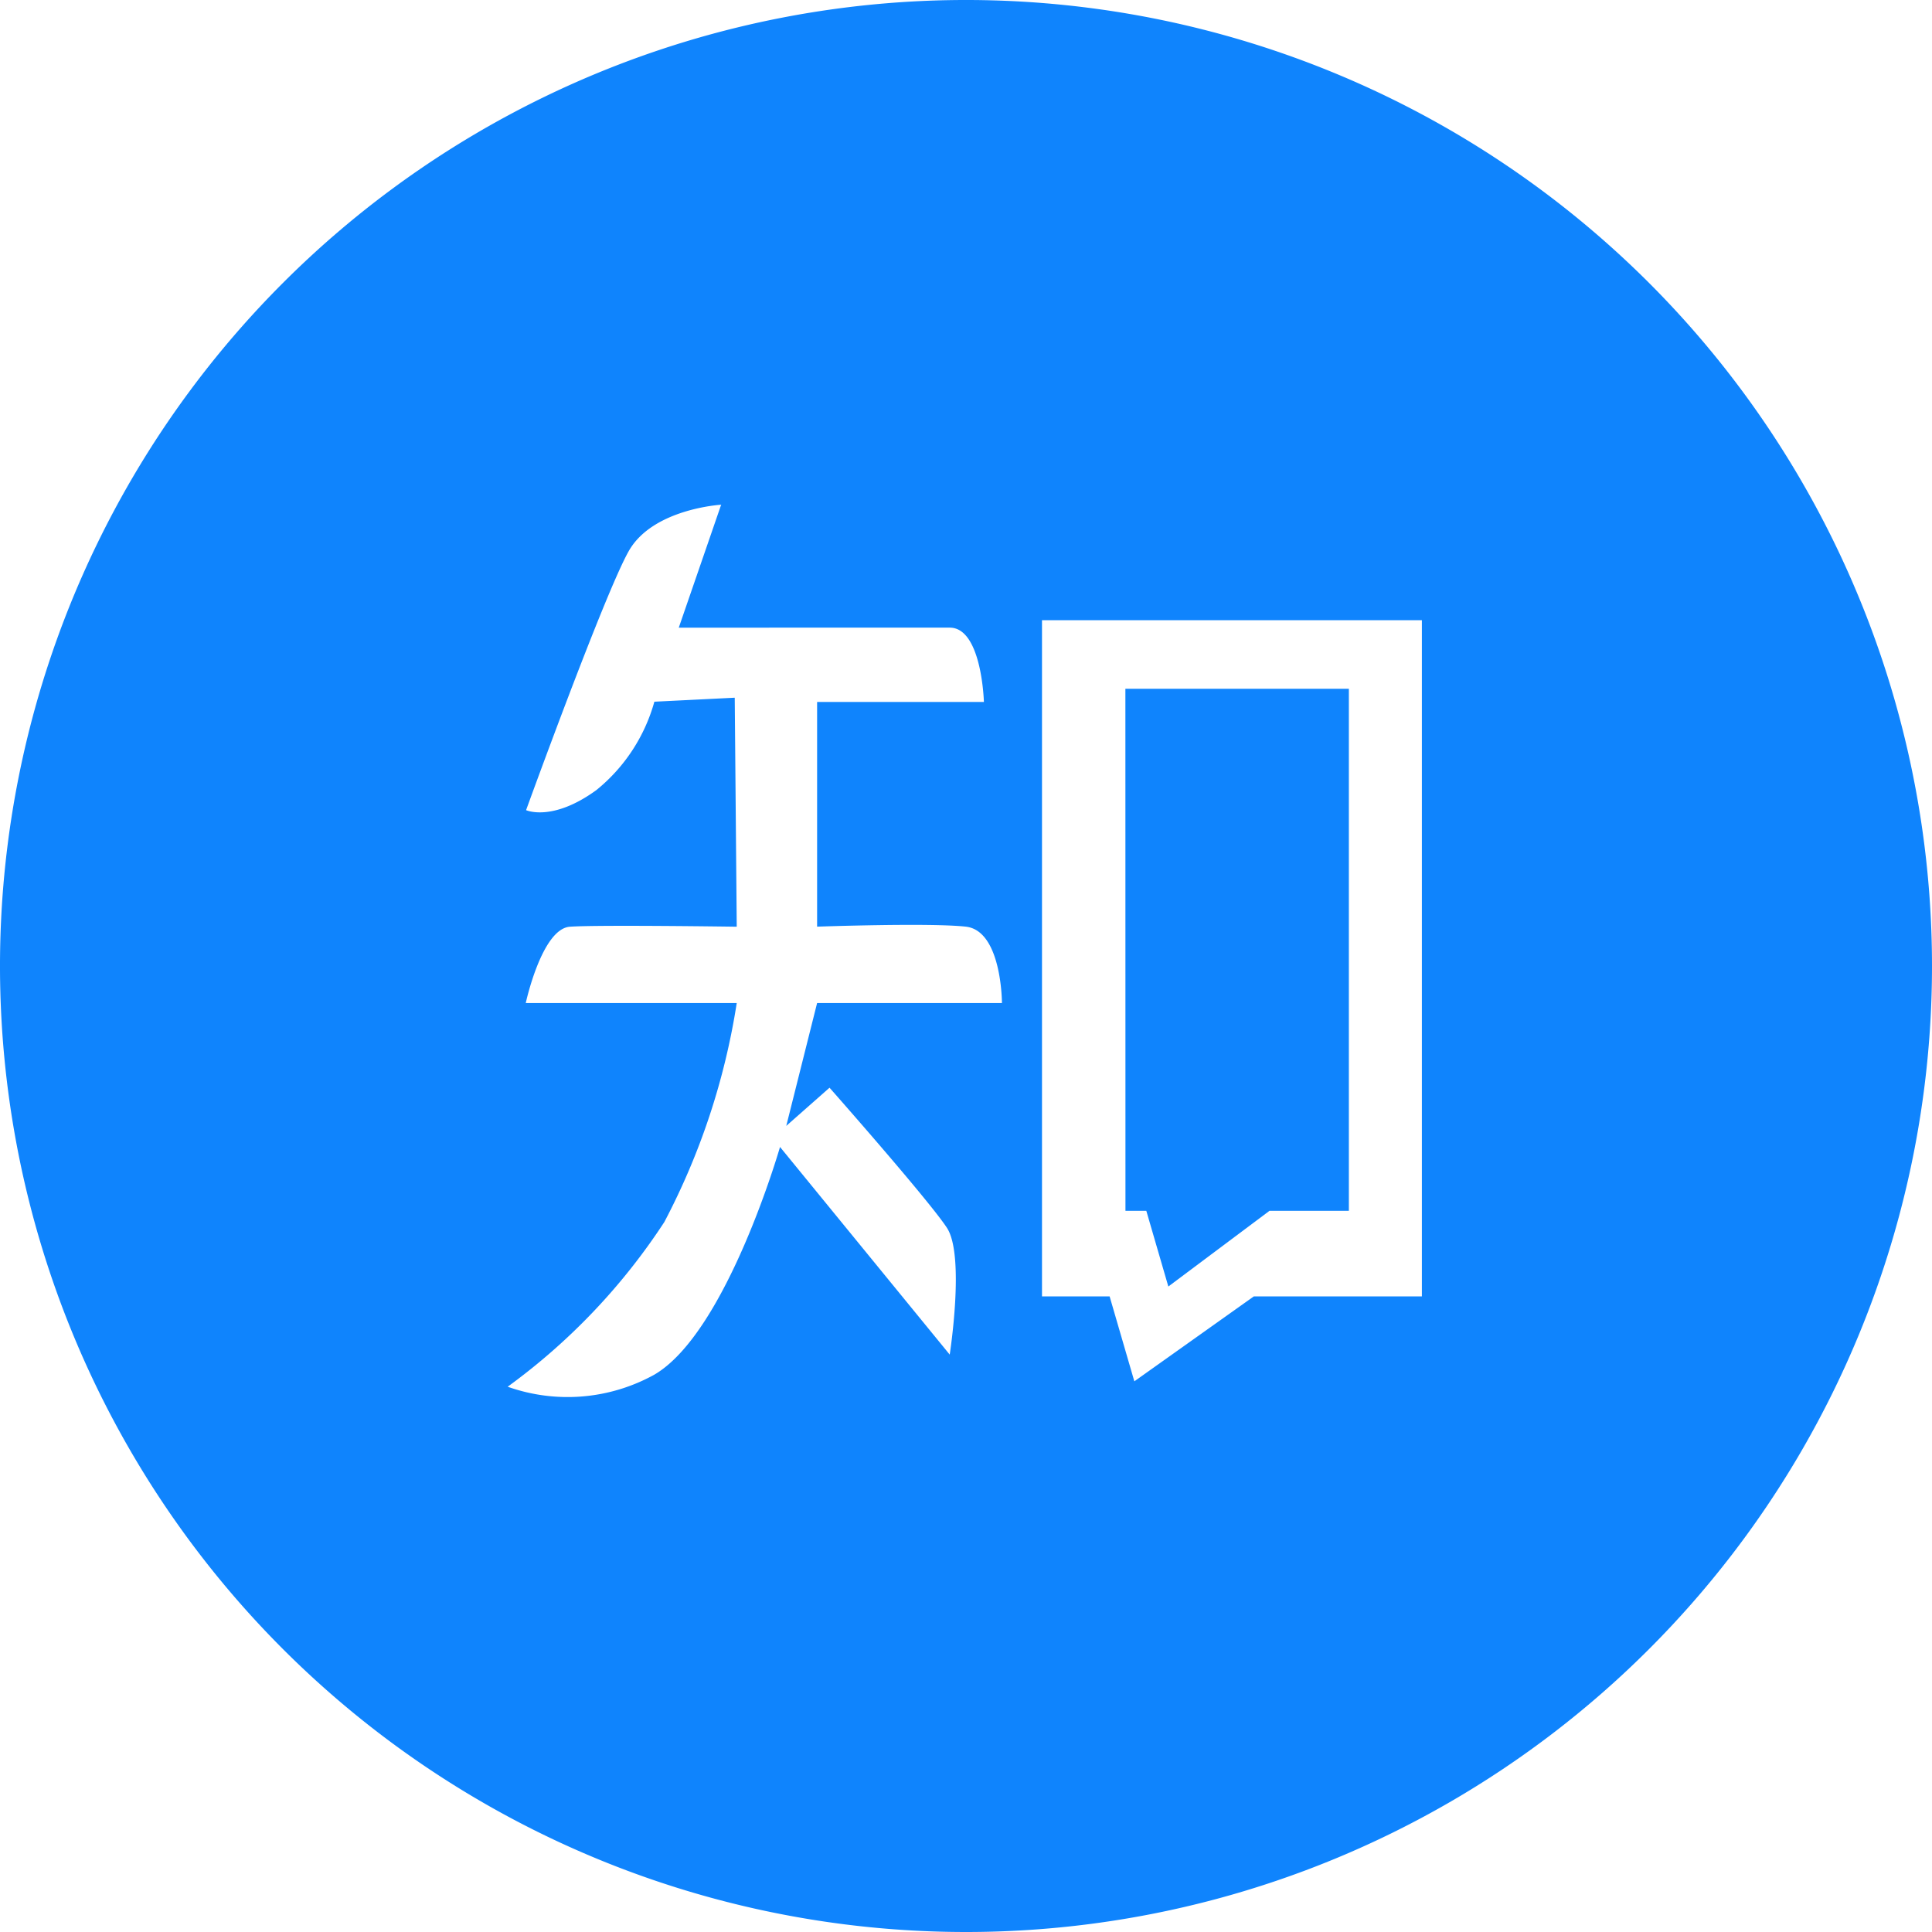 <svg xmlns="http://www.w3.org/2000/svg" width="30" height="30" viewBox="0 0 30 30">
  <defs>
    <style>
      .cls-1 {
        fill: #0f84fd;
      }
    </style>
  </defs>
  <g id="图标_知乎" data-name="图标/知乎" transform="translate(-434 -745.668)">
    <path id="Path_314" data-name="Path 314" class="cls-1" d="M15,30A15,15,0,1,1,30,15,15,15,0,0,1,15,30ZM11.2,7.837s-1.061.061-1.435.717S8.169,12.58,8.169,12.58s.406.187,1.092-.312a2.693,2.693,0,0,0,.9-1.372l1.248-.062.031,3.556s-2.153-.031-2.59,0-.686,1.185-.686,1.185h3.276a10.884,10.884,0,0,1-1.124,3.4,9.753,9.753,0,0,1-2.433,2.558,2.783,2.783,0,0,0,2.277-.187c1.124-.655,1.952-3.536,1.952-3.536l2.635,3.224s.24-1.535-.043-1.968-1.823-2.176-1.823-2.176l-.672.593.479-1.908h2.87s0-1.124-.561-1.186-2.309,0-2.309,0V10.9h2.59s-.031-1.154-.53-1.154H10.54l.655-1.9Zm4.98,1.793v10.5H17.23l.384,1.319,1.856-1.319h2.609V9.63Z" transform="translate(434 745.668)"/>
    <path id="Path_315" data-name="Path 315" class="cls-1" d="M594.781,368.64h3.47v8.107h-1.233l-1.57,1.175-.342-1.175h-.324Z" transform="translate(-143.306 387.723)"/>
  </g>
</svg>
